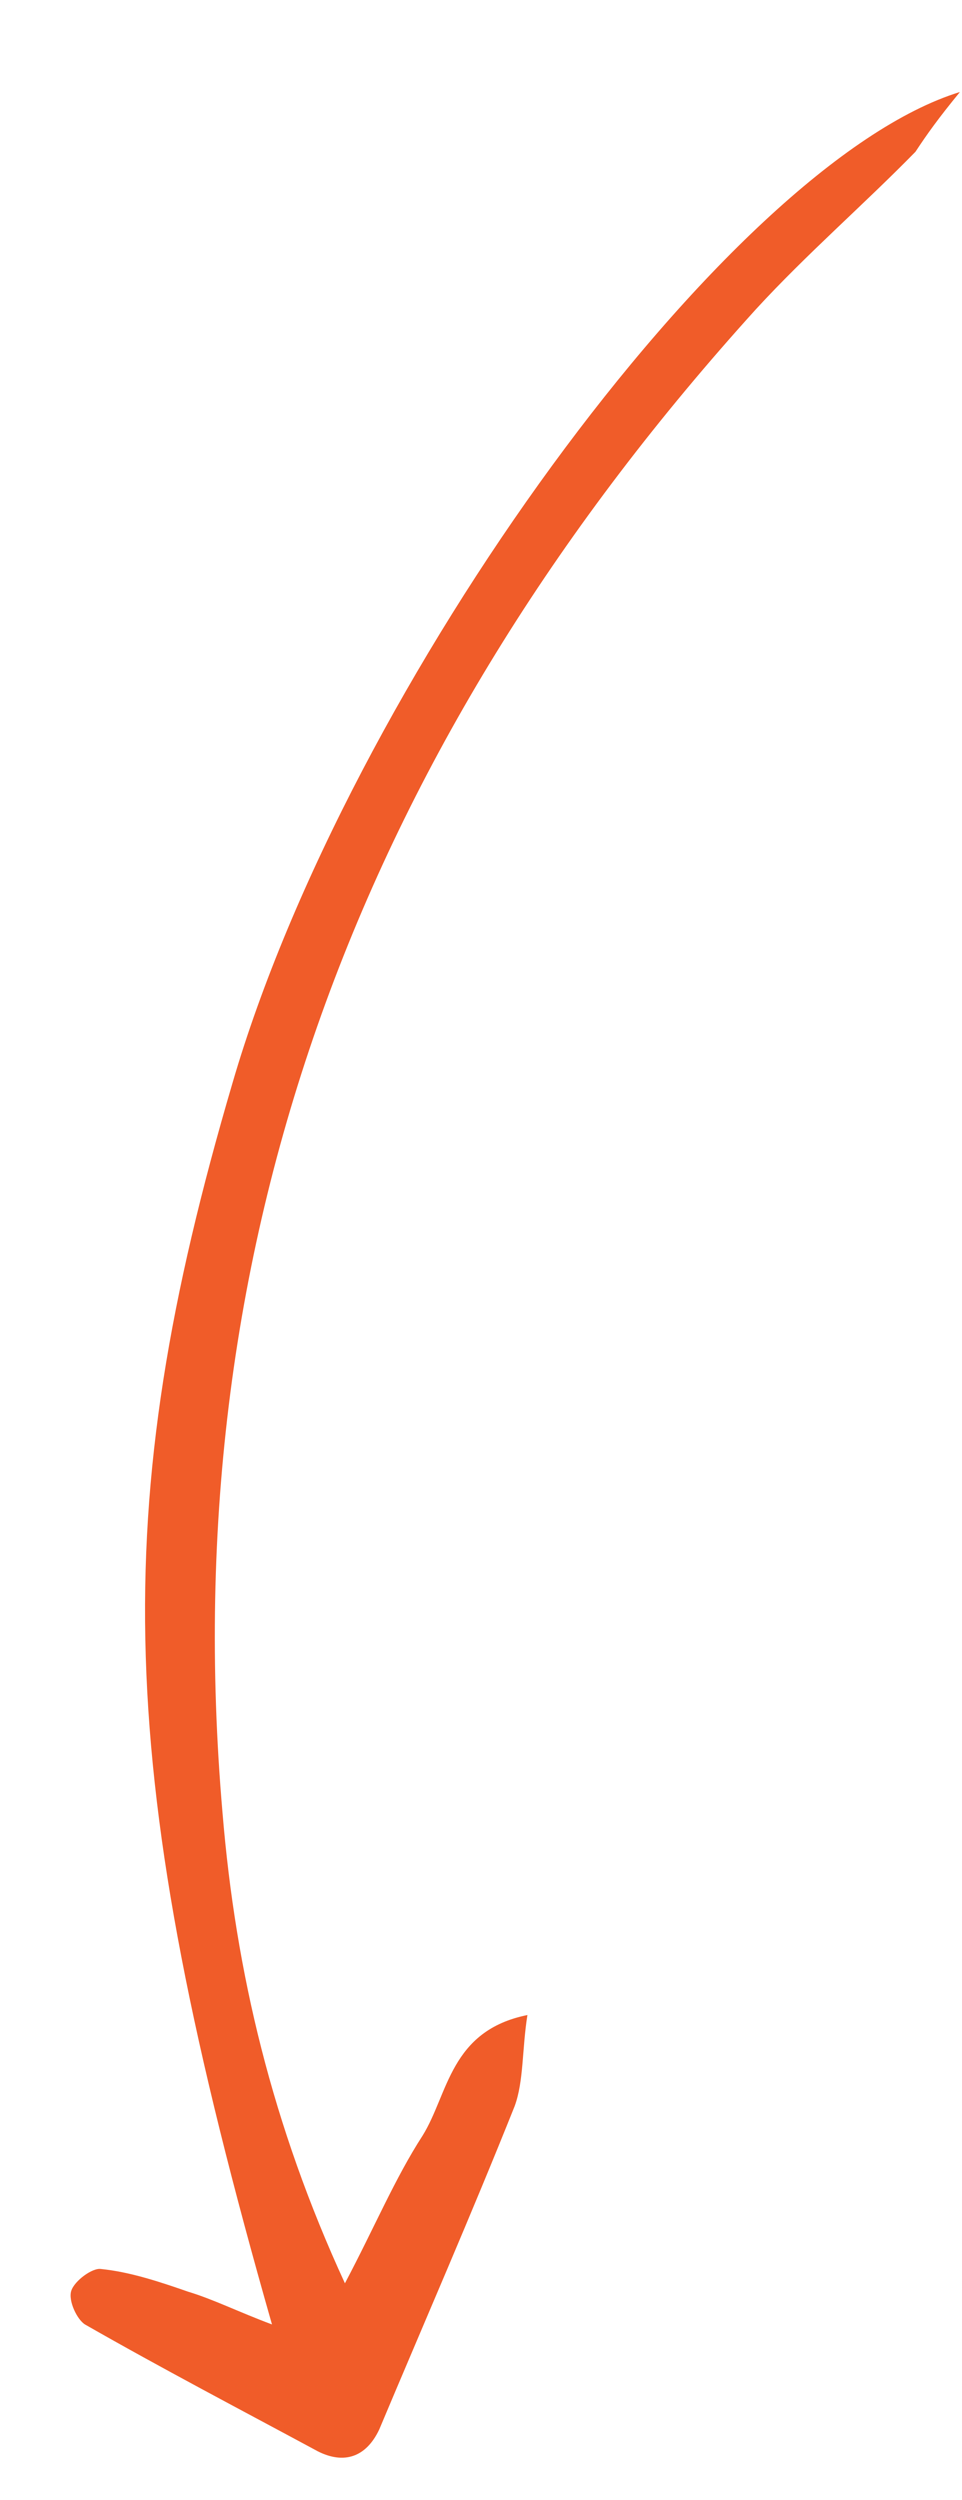 <?xml version="1.0" encoding="UTF-8"?> <svg xmlns="http://www.w3.org/2000/svg" width="117" height="304" viewBox="0 0 117 304" fill="none"> <g clip-path="url(#clip0_1377_2501)"> <path d="M116.75 11.186C88.38 19.928 42.356 83.417 28.284 131.675C12.959 183.798 13.864 215.4 33.08 282.664C29.071 281.169 25.923 279.596 22.883 278.683C19.462 277.495 15.833 276.275 12.279 275.921C11.243 275.756 9.08 277.337 8.673 278.556C8.266 279.775 9.383 282.093 10.352 282.676C19.694 288.018 29.104 292.944 38.687 298.11C41.834 299.683 44.52 298.827 46.121 295.445C51.599 282.409 57.285 269.406 62.589 256.129C63.71 253.098 63.481 249.209 64.147 245.036C54.708 246.954 54.545 254.632 51.401 259.694C48.016 264.932 45.601 270.752 41.95 277.659C33.114 258.488 28.662 239.802 27.068 220.502C20.938 149.762 45.011 89.404 91.931 37.614C98.1 30.894 104.999 24.933 111.342 18.455C112.744 16.325 114.112 14.403 116.75 11.186Z" fill="#F05C29"></path> </g> <defs> <clipPath id="clip0_1377_2501"> <rect width="296" height="71" fill="white" transform="matrix(-0.158 0.988 0.988 0.158 46.637 0)"></rect> </clipPath> </defs> </svg> 
